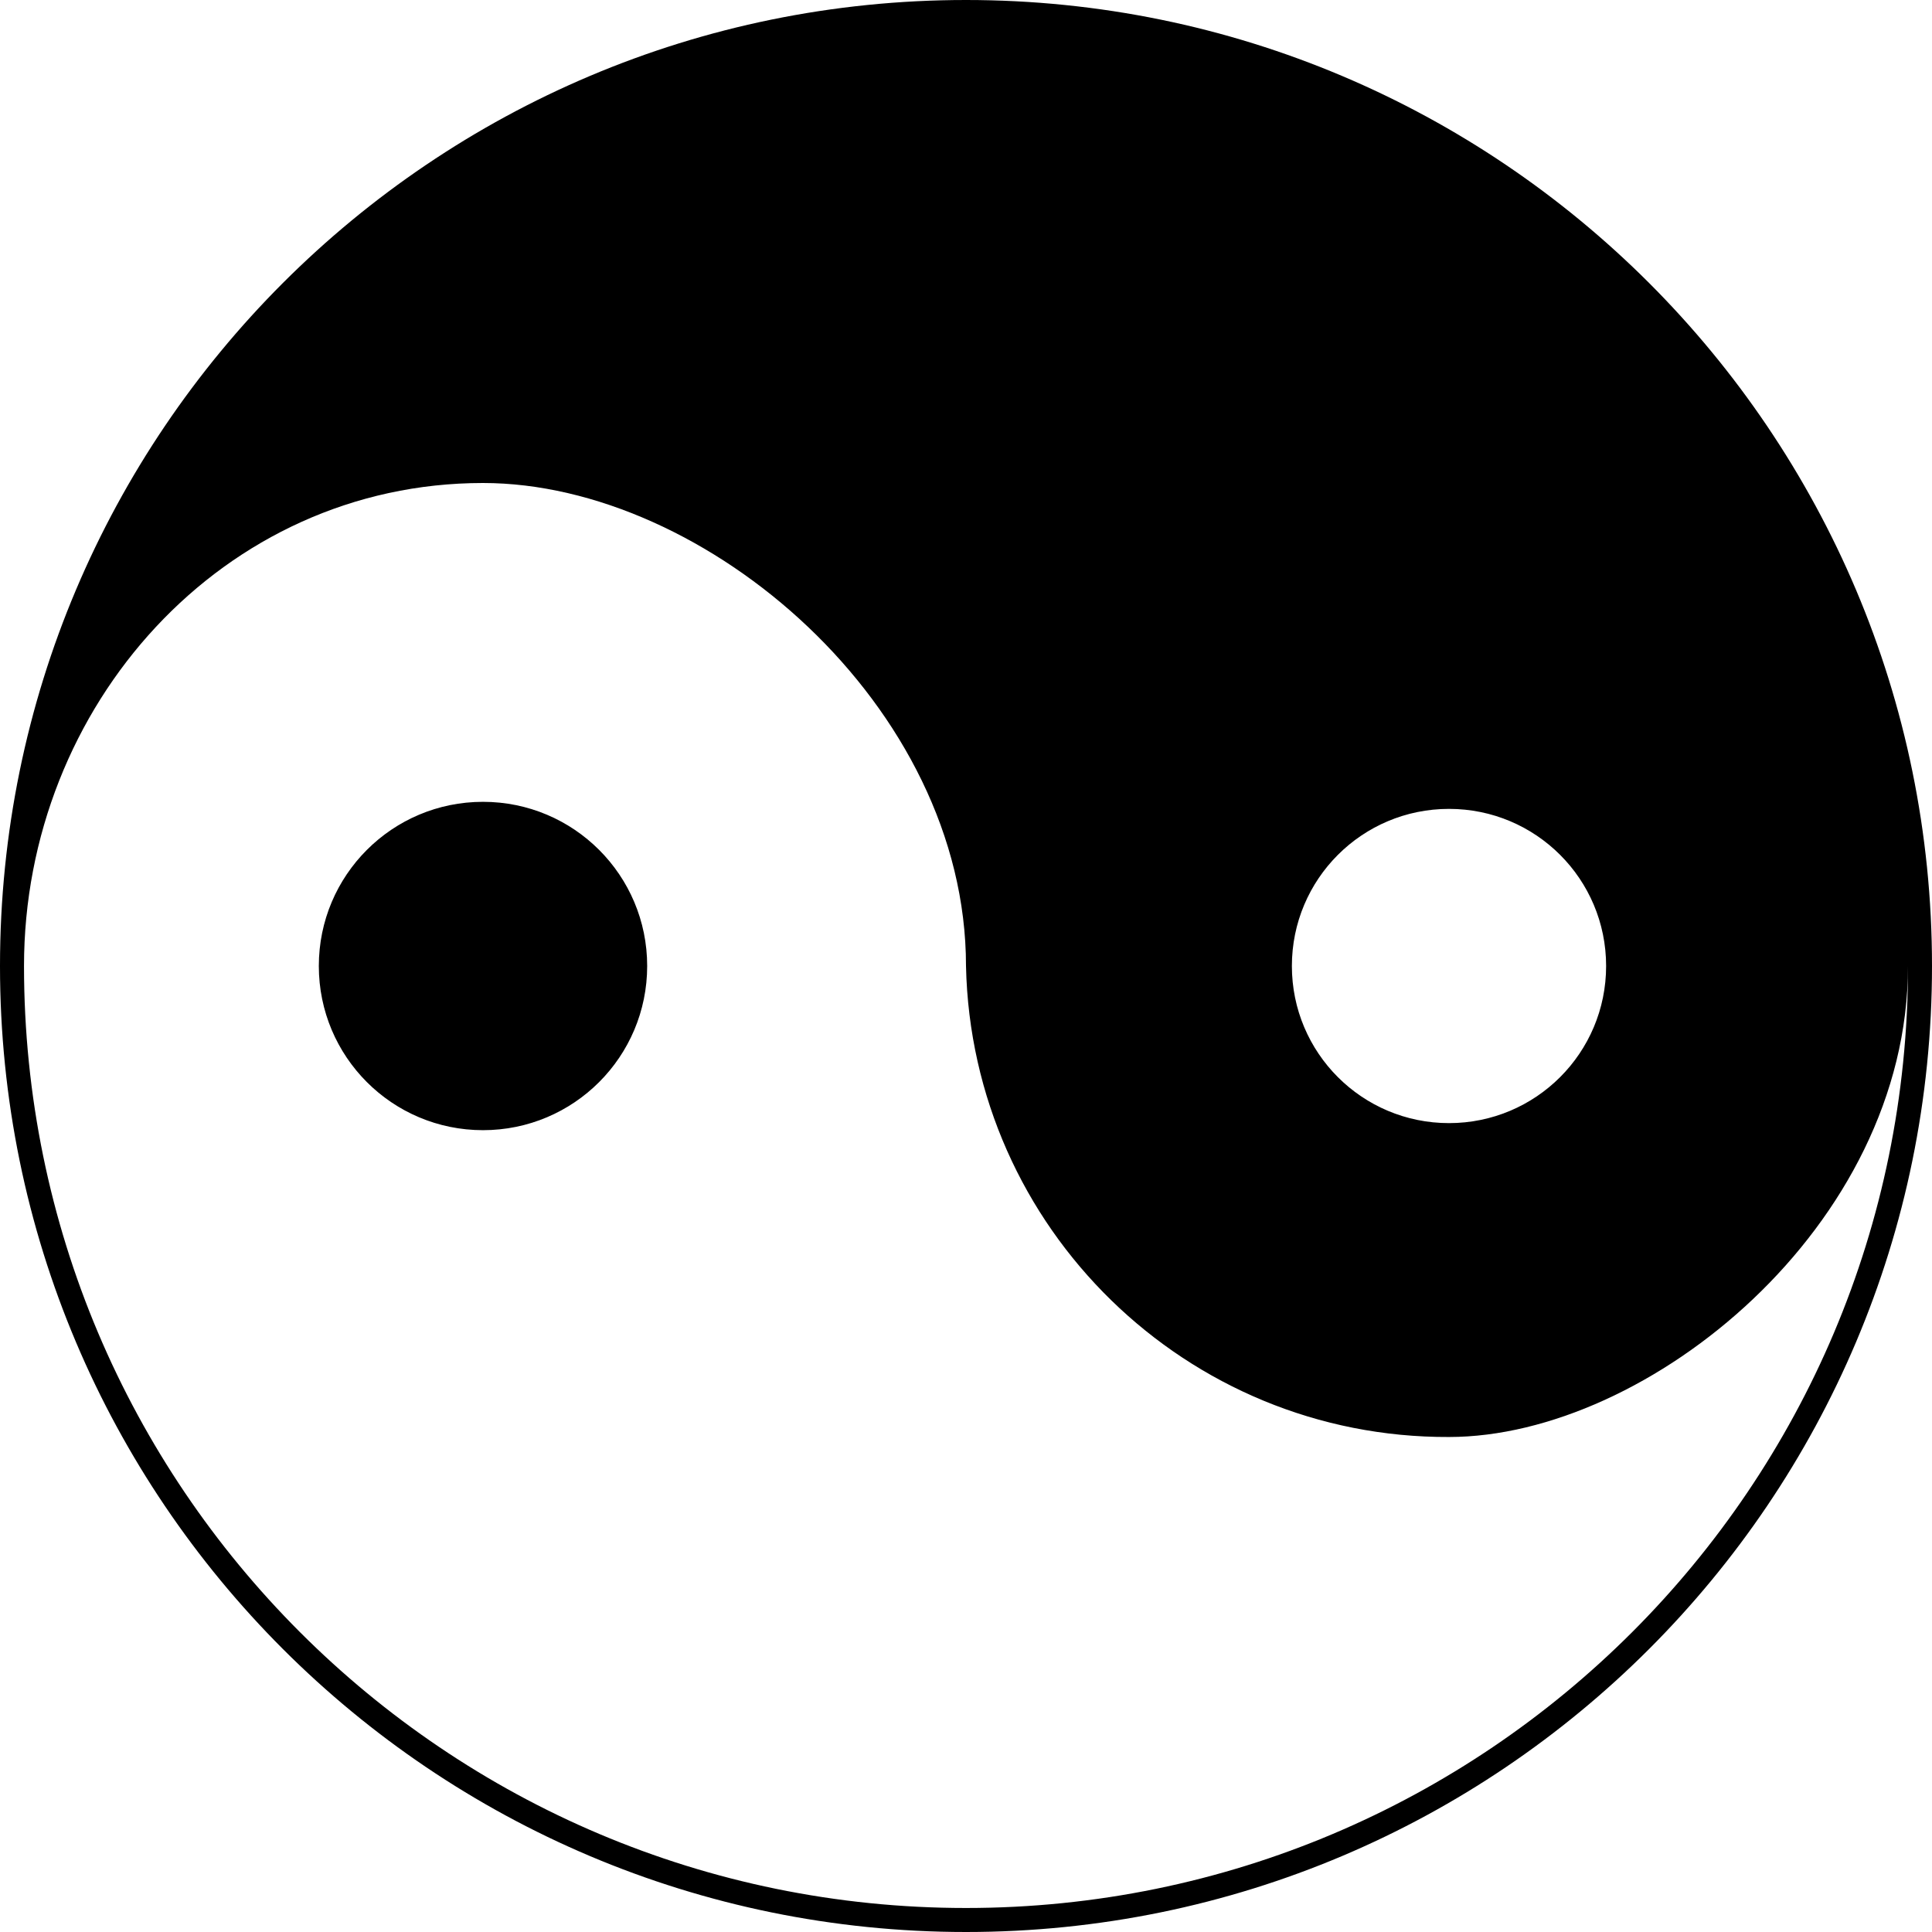 <svg xmlns="http://www.w3.org/2000/svg" id="Ebene_1" viewBox="0 0 54.72 54.72"><defs><style>      .st0 {        fill-rule: evenodd;      }    </style></defs><path class="st0" d="M0,27.36c0,15.11,12.25,27.36,27.36,27.36s27.36-12.25,27.36-27.36S42.47,0,27.36,0,0,12.25,0,27.36ZM.68,27.36c0,14.73,11.94,26.68,26.68,26.68s26.68-11.94,26.68-26.68c0,7.37-7.37,13.34-13,13.34-7.43.03-13.52-5.91-13.68-13.34,0-7.37-7.37-13.68-13.68-13.68C6.31,13.68.68,19.99.68,27.36ZM45.49,27.36c0-2.46-1.99-4.45-4.45-4.45s-4.45,1.99-4.45,4.45,1.99,4.45,4.45,4.45,4.45-1.99,4.45-4.45ZM9.03,27.36c0,2.57,2.08,4.65,4.65,4.65s4.65-2.08,4.65-4.65-2.08-4.65-4.65-4.65-4.65,2.08-4.65,4.65Z"></path></svg>